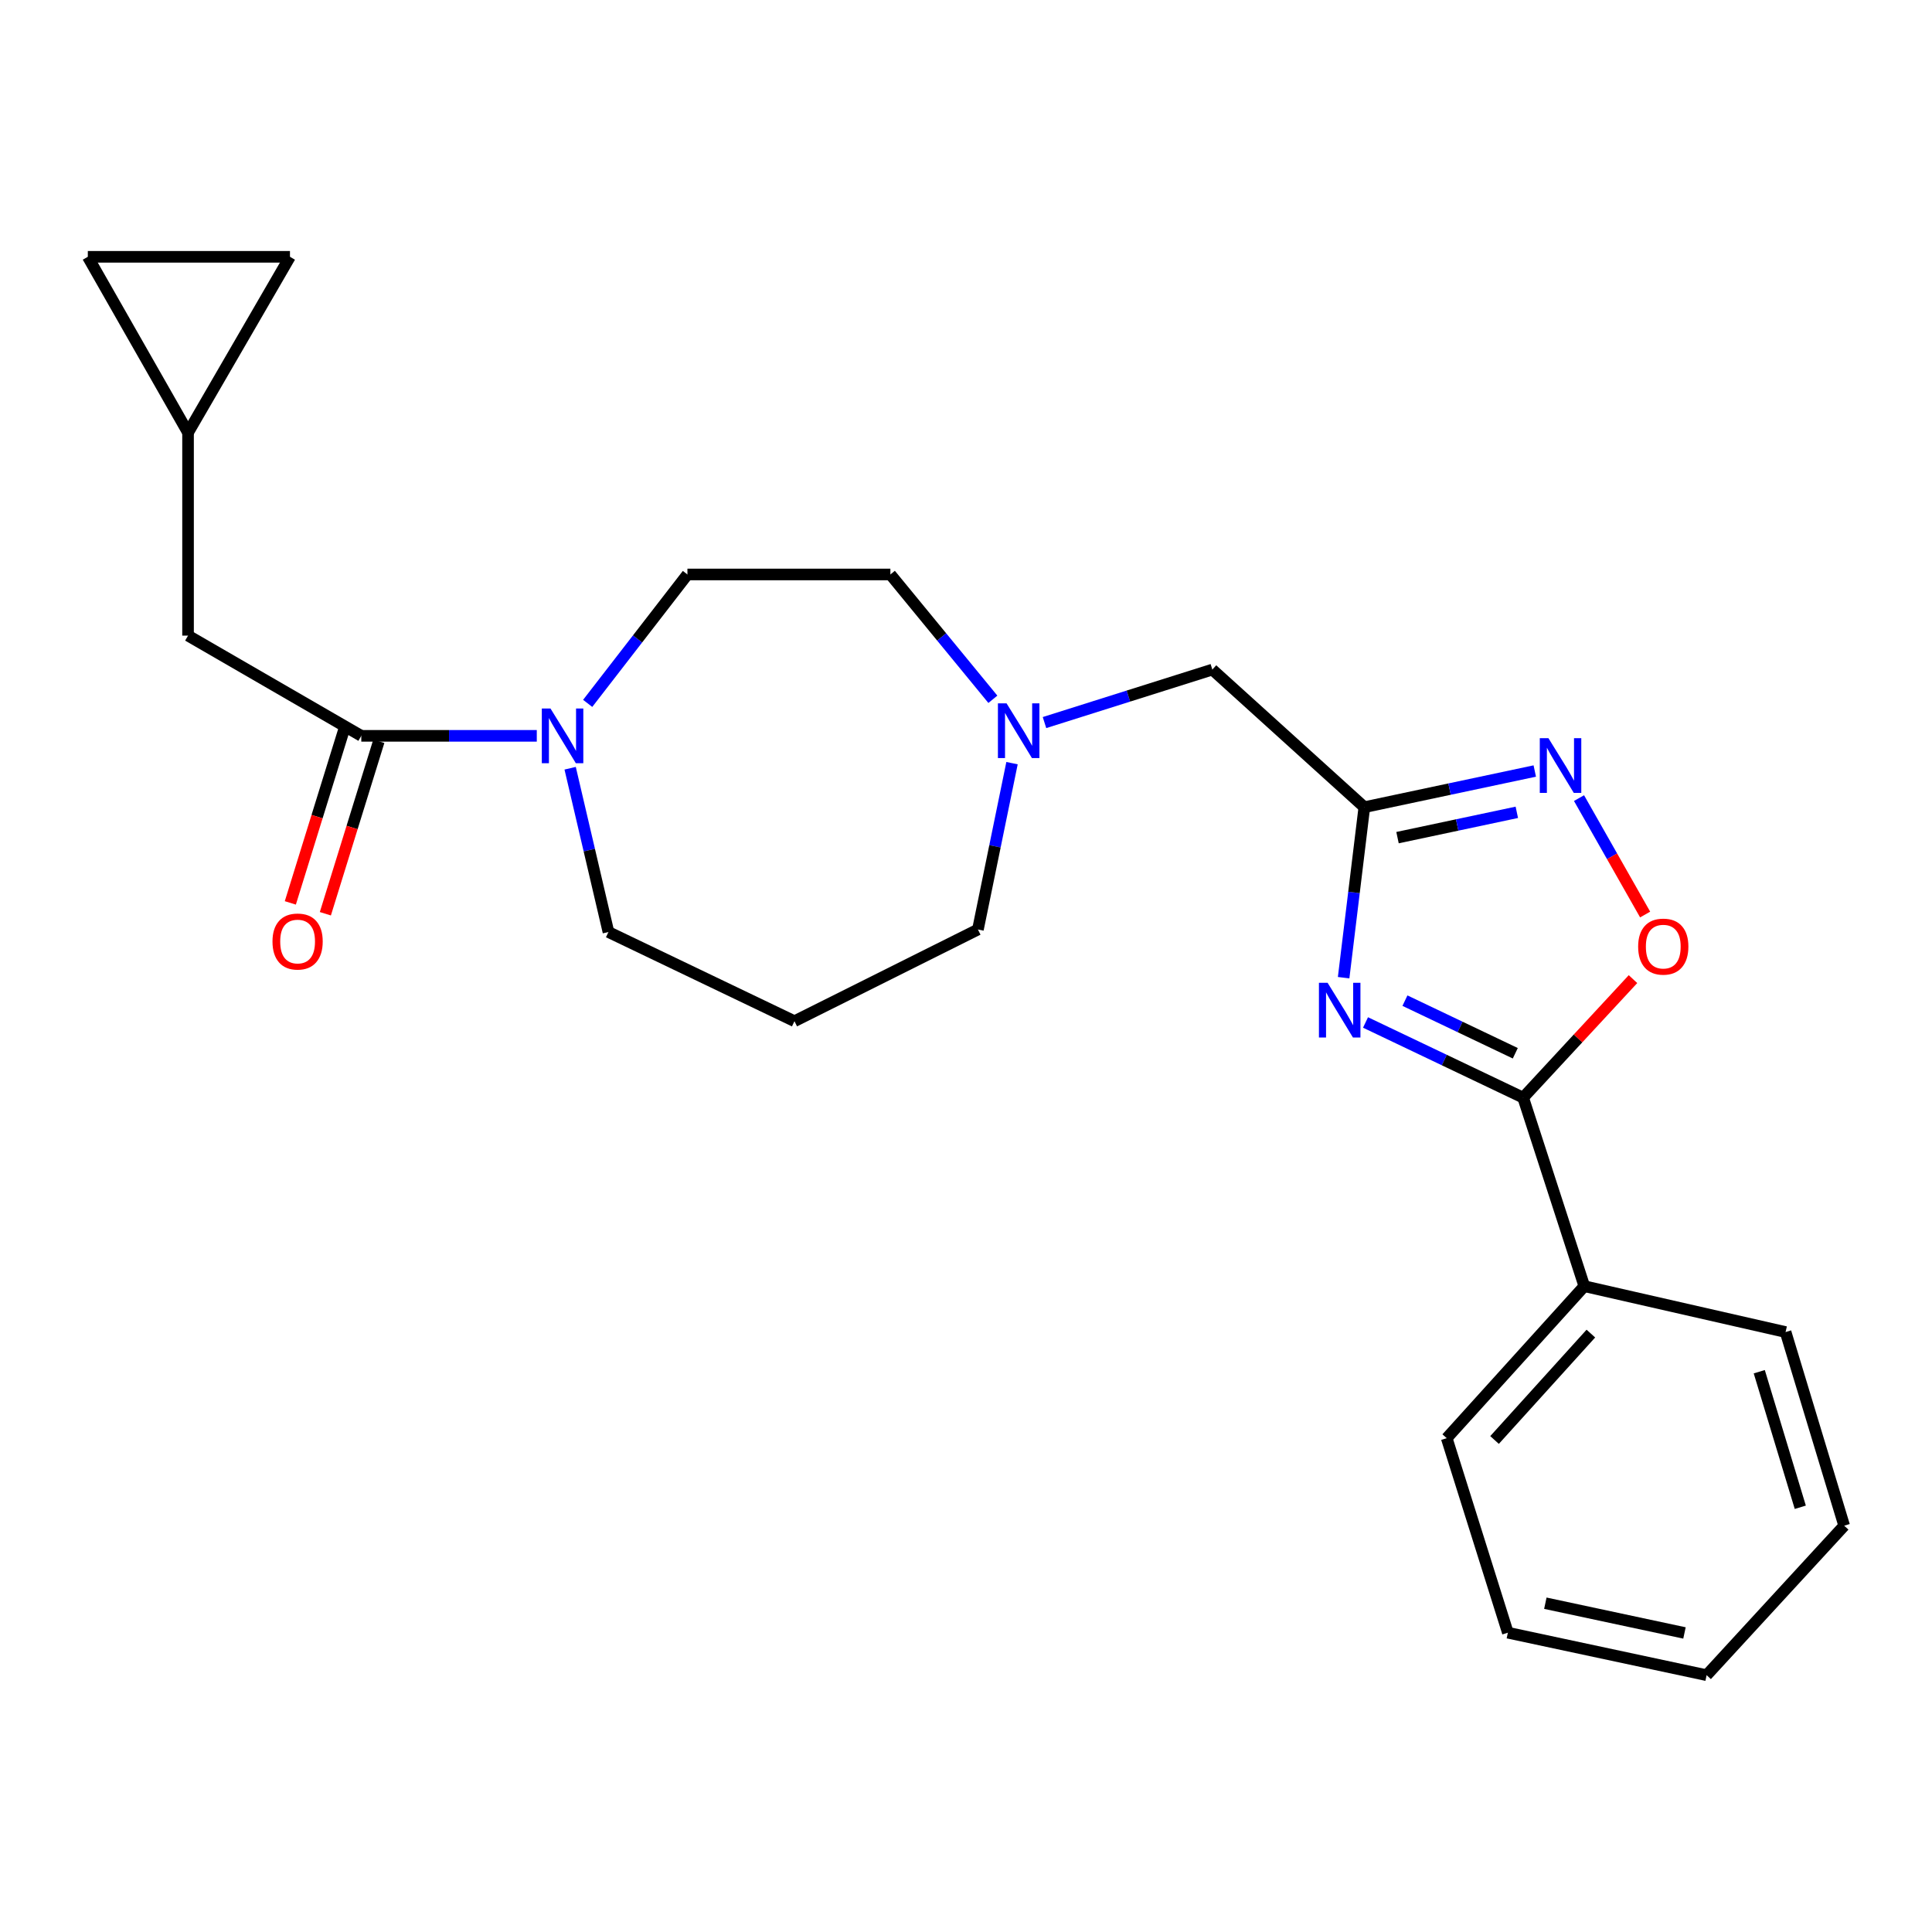<?xml version='1.0' encoding='iso-8859-1'?>
<svg version='1.1' baseProfile='full'
              xmlns='http://www.w3.org/2000/svg'
                      xmlns:rdkit='http://www.rdkit.org/xml'
                      xmlns:xlink='http://www.w3.org/1999/xlink'
                  xml:space='preserve'
width='1000px' height='1000px' viewBox='0 0 1000 1000'>
<!-- END OF HEADER -->
<rect style='opacity:1.0;fill:#FFFFFF;stroke:none' width='1000' height='1000' x='0' y='0'> </rect>
<path class='bond-0' d='M 695.461,506.048 L 700.82,461.925' style='fill:none;fill-rule:evenodd;stroke:#0000FF;stroke-width:6px;stroke-linecap:butt;stroke-linejoin:miter;stroke-opacity:1' />
<path class='bond-0' d='M 700.82,461.925 L 706.18,417.802' style='fill:none;fill-rule:evenodd;stroke:#000000;stroke-width:6px;stroke-linecap:butt;stroke-linejoin:miter;stroke-opacity:1' />
<path class='bond-1' d='M 706.789,529.23 L 747.584,548.685' style='fill:none;fill-rule:evenodd;stroke:#0000FF;stroke-width:6px;stroke-linecap:butt;stroke-linejoin:miter;stroke-opacity:1' />
<path class='bond-1' d='M 747.584,548.685 L 788.378,568.14' style='fill:none;fill-rule:evenodd;stroke:#000000;stroke-width:6px;stroke-linecap:butt;stroke-linejoin:miter;stroke-opacity:1' />
<path class='bond-1' d='M 727.199,517.932 L 755.755,531.55' style='fill:none;fill-rule:evenodd;stroke:#0000FF;stroke-width:6px;stroke-linecap:butt;stroke-linejoin:miter;stroke-opacity:1' />
<path class='bond-1' d='M 755.755,531.55 L 784.311,545.169' style='fill:none;fill-rule:evenodd;stroke:#000000;stroke-width:6px;stroke-linecap:butt;stroke-linejoin:miter;stroke-opacity:1' />
<path class='bond-2' d='M 706.18,417.802 L 750.288,408.439' style='fill:none;fill-rule:evenodd;stroke:#000000;stroke-width:6px;stroke-linecap:butt;stroke-linejoin:miter;stroke-opacity:1' />
<path class='bond-2' d='M 750.288,408.439 L 794.395,399.076' style='fill:none;fill-rule:evenodd;stroke:#0000FF;stroke-width:6px;stroke-linecap:butt;stroke-linejoin:miter;stroke-opacity:1' />
<path class='bond-2' d='M 723.354,433.563 L 754.229,427.009' style='fill:none;fill-rule:evenodd;stroke:#000000;stroke-width:6px;stroke-linecap:butt;stroke-linejoin:miter;stroke-opacity:1' />
<path class='bond-2' d='M 754.229,427.009 L 785.105,420.455' style='fill:none;fill-rule:evenodd;stroke:#0000FF;stroke-width:6px;stroke-linecap:butt;stroke-linejoin:miter;stroke-opacity:1' />
<path class='bond-11' d='M 706.18,417.802 L 627.505,346.572' style='fill:none;fill-rule:evenodd;stroke:#000000;stroke-width:6px;stroke-linecap:butt;stroke-linejoin:miter;stroke-opacity:1' />
<path class='bond-3' d='M 788.378,568.14 L 816.808,537.465' style='fill:none;fill-rule:evenodd;stroke:#000000;stroke-width:6px;stroke-linecap:butt;stroke-linejoin:miter;stroke-opacity:1' />
<path class='bond-3' d='M 816.808,537.465 L 845.238,506.791' style='fill:none;fill-rule:evenodd;stroke:#FF0000;stroke-width:6px;stroke-linecap:butt;stroke-linejoin:miter;stroke-opacity:1' />
<path class='bond-12' d='M 788.378,568.14 L 820.038,665.725' style='fill:none;fill-rule:evenodd;stroke:#000000;stroke-width:6px;stroke-linecap:butt;stroke-linejoin:miter;stroke-opacity:1' />
<path class='bond-24' d='M 817.3,413.098 L 834.41,443.228' style='fill:none;fill-rule:evenodd;stroke:#0000FF;stroke-width:6px;stroke-linecap:butt;stroke-linejoin:miter;stroke-opacity:1' />
<path class='bond-24' d='M 834.41,443.228 L 851.52,473.358' style='fill:none;fill-rule:evenodd;stroke:#FF0000;stroke-width:6px;stroke-linecap:butt;stroke-linejoin:miter;stroke-opacity:1' />
<path class='bond-4' d='M 187.007,380.869 L 232.423,380.869' style='fill:none;fill-rule:evenodd;stroke:#000000;stroke-width:6px;stroke-linecap:butt;stroke-linejoin:miter;stroke-opacity:1' />
<path class='bond-4' d='M 232.423,380.869 L 277.839,380.869' style='fill:none;fill-rule:evenodd;stroke:#0000FF;stroke-width:6px;stroke-linecap:butt;stroke-linejoin:miter;stroke-opacity:1' />
<path class='bond-8' d='M 187.007,380.869 L 97.332,328.992' style='fill:none;fill-rule:evenodd;stroke:#000000;stroke-width:6px;stroke-linecap:butt;stroke-linejoin:miter;stroke-opacity:1' />
<path class='bond-13' d='M 177.941,378.059 L 164.107,422.697' style='fill:none;fill-rule:evenodd;stroke:#000000;stroke-width:6px;stroke-linecap:butt;stroke-linejoin:miter;stroke-opacity:1' />
<path class='bond-13' d='M 164.107,422.697 L 150.274,467.336' style='fill:none;fill-rule:evenodd;stroke:#FF0000;stroke-width:6px;stroke-linecap:butt;stroke-linejoin:miter;stroke-opacity:1' />
<path class='bond-13' d='M 196.073,383.679 L 182.24,428.317' style='fill:none;fill-rule:evenodd;stroke:#000000;stroke-width:6px;stroke-linecap:butt;stroke-linejoin:miter;stroke-opacity:1' />
<path class='bond-13' d='M 182.24,428.317 L 168.406,472.955' style='fill:none;fill-rule:evenodd;stroke:#FF0000;stroke-width:6px;stroke-linecap:butt;stroke-linejoin:miter;stroke-opacity:1' />
<path class='bond-5' d='M 304.182,364.069 L 329.997,330.706' style='fill:none;fill-rule:evenodd;stroke:#0000FF;stroke-width:6px;stroke-linecap:butt;stroke-linejoin:miter;stroke-opacity:1' />
<path class='bond-5' d='M 329.997,330.706 L 355.811,297.342' style='fill:none;fill-rule:evenodd;stroke:#000000;stroke-width:6px;stroke-linecap:butt;stroke-linejoin:miter;stroke-opacity:1' />
<path class='bond-26' d='M 295.105,397.636 L 305.019,440.028' style='fill:none;fill-rule:evenodd;stroke:#0000FF;stroke-width:6px;stroke-linecap:butt;stroke-linejoin:miter;stroke-opacity:1' />
<path class='bond-26' d='M 305.019,440.028 L 314.934,482.419' style='fill:none;fill-rule:evenodd;stroke:#000000;stroke-width:6px;stroke-linecap:butt;stroke-linejoin:miter;stroke-opacity:1' />
<path class='bond-6' d='M 540.63,374.001 L 584.067,360.287' style='fill:none;fill-rule:evenodd;stroke:#0000FF;stroke-width:6px;stroke-linecap:butt;stroke-linejoin:miter;stroke-opacity:1' />
<path class='bond-6' d='M 584.067,360.287 L 627.505,346.572' style='fill:none;fill-rule:evenodd;stroke:#000000;stroke-width:6px;stroke-linecap:butt;stroke-linejoin:miter;stroke-opacity:1' />
<path class='bond-15' d='M 513.906,361.953 L 487.384,329.648' style='fill:none;fill-rule:evenodd;stroke:#0000FF;stroke-width:6px;stroke-linecap:butt;stroke-linejoin:miter;stroke-opacity:1' />
<path class='bond-15' d='M 487.384,329.648 L 460.863,297.342' style='fill:none;fill-rule:evenodd;stroke:#000000;stroke-width:6px;stroke-linecap:butt;stroke-linejoin:miter;stroke-opacity:1' />
<path class='bond-18' d='M 523.821,395.008 L 514.995,438.06' style='fill:none;fill-rule:evenodd;stroke:#0000FF;stroke-width:6px;stroke-linecap:butt;stroke-linejoin:miter;stroke-opacity:1' />
<path class='bond-18' d='M 514.995,438.06 L 506.17,481.112' style='fill:none;fill-rule:evenodd;stroke:#000000;stroke-width:6px;stroke-linecap:butt;stroke-linejoin:miter;stroke-opacity:1' />
<path class='bond-7' d='M 97.332,223.94 L 97.332,328.992' style='fill:none;fill-rule:evenodd;stroke:#000000;stroke-width:6px;stroke-linecap:butt;stroke-linejoin:miter;stroke-opacity:1' />
<path class='bond-9' d='M 97.332,223.94 L 150.084,132.926' style='fill:none;fill-rule:evenodd;stroke:#000000;stroke-width:6px;stroke-linecap:butt;stroke-linejoin:miter;stroke-opacity:1' />
<path class='bond-10' d='M 97.332,223.94 L 45.455,132.926' style='fill:none;fill-rule:evenodd;stroke:#000000;stroke-width:6px;stroke-linecap:butt;stroke-linejoin:miter;stroke-opacity:1' />
<path class='bond-27' d='M 150.084,132.926 L 45.455,132.926' style='fill:none;fill-rule:evenodd;stroke:#000000;stroke-width:6px;stroke-linecap:butt;stroke-linejoin:miter;stroke-opacity:1' />
<path class='bond-19' d='M 820.038,665.725 L 748.819,744.4' style='fill:none;fill-rule:evenodd;stroke:#000000;stroke-width:6px;stroke-linecap:butt;stroke-linejoin:miter;stroke-opacity:1' />
<path class='bond-19' d='M 823.429,690.266 L 773.575,745.338' style='fill:none;fill-rule:evenodd;stroke:#000000;stroke-width:6px;stroke-linecap:butt;stroke-linejoin:miter;stroke-opacity:1' />
<path class='bond-20' d='M 820.038,665.725 L 924.214,689.464' style='fill:none;fill-rule:evenodd;stroke:#000000;stroke-width:6px;stroke-linecap:butt;stroke-linejoin:miter;stroke-opacity:1' />
<path class='bond-14' d='M 355.811,297.342 L 460.863,297.342' style='fill:none;fill-rule:evenodd;stroke:#000000;stroke-width:6px;stroke-linecap:butt;stroke-linejoin:miter;stroke-opacity:1' />
<path class='bond-16' d='M 411.211,528.57 L 506.17,481.112' style='fill:none;fill-rule:evenodd;stroke:#000000;stroke-width:6px;stroke-linecap:butt;stroke-linejoin:miter;stroke-opacity:1' />
<path class='bond-17' d='M 411.211,528.57 L 314.934,482.419' style='fill:none;fill-rule:evenodd;stroke:#000000;stroke-width:6px;stroke-linecap:butt;stroke-linejoin:miter;stroke-opacity:1' />
<path class='bond-22' d='M 748.819,744.4 L 780.468,845.085' style='fill:none;fill-rule:evenodd;stroke:#000000;stroke-width:6px;stroke-linecap:butt;stroke-linejoin:miter;stroke-opacity:1' />
<path class='bond-21' d='M 924.214,689.464 L 954.545,789.696' style='fill:none;fill-rule:evenodd;stroke:#000000;stroke-width:6px;stroke-linecap:butt;stroke-linejoin:miter;stroke-opacity:1' />
<path class='bond-21' d='M 910.594,709.997 L 931.826,780.16' style='fill:none;fill-rule:evenodd;stroke:#000000;stroke-width:6px;stroke-linecap:butt;stroke-linejoin:miter;stroke-opacity:1' />
<path class='bond-23' d='M 954.545,789.696 L 883.347,867.074' style='fill:none;fill-rule:evenodd;stroke:#000000;stroke-width:6px;stroke-linecap:butt;stroke-linejoin:miter;stroke-opacity:1' />
<path class='bond-25' d='M 780.468,845.085 L 883.347,867.074' style='fill:none;fill-rule:evenodd;stroke:#000000;stroke-width:6px;stroke-linecap:butt;stroke-linejoin:miter;stroke-opacity:1' />
<path class='bond-25' d='M 799.868,829.82 L 871.883,845.212' style='fill:none;fill-rule:evenodd;stroke:#000000;stroke-width:6px;stroke-linecap:butt;stroke-linejoin:miter;stroke-opacity:1' />
<path  class='atom-0' d='M 687.159 508.694
L 696.439 523.694
Q 697.359 525.174, 698.839 527.854
Q 700.319 530.534, 700.399 530.694
L 700.399 508.694
L 704.159 508.694
L 704.159 537.014
L 700.279 537.014
L 690.319 520.614
Q 689.159 518.694, 687.919 516.494
Q 686.719 514.294, 686.359 513.614
L 686.359 537.014
L 682.679 537.014
L 682.679 508.694
L 687.159 508.694
' fill='#0000FF'/>
<path  class='atom-3' d='M 801.47 382.086
L 810.75 397.086
Q 811.67 398.566, 813.15 401.246
Q 814.63 403.926, 814.71 404.086
L 814.71 382.086
L 818.47 382.086
L 818.47 410.406
L 814.59 410.406
L 804.63 394.006
Q 803.47 392.086, 802.23 389.886
Q 801.03 387.686, 800.67 387.006
L 800.67 410.406
L 796.99 410.406
L 796.99 382.086
L 801.47 382.086
' fill='#0000FF'/>
<path  class='atom-4' d='M 847.905 489.966
Q 847.905 483.166, 851.265 479.366
Q 854.625 475.566, 860.905 475.566
Q 867.185 475.566, 870.545 479.366
Q 873.905 483.166, 873.905 489.966
Q 873.905 496.846, 870.505 500.766
Q 867.105 504.646, 860.905 504.646
Q 854.665 504.646, 851.265 500.766
Q 847.905 496.886, 847.905 489.966
M 860.905 501.446
Q 865.225 501.446, 867.545 498.566
Q 869.905 495.646, 869.905 489.966
Q 869.905 484.406, 867.545 481.606
Q 865.225 478.766, 860.905 478.766
Q 856.585 478.766, 854.225 481.566
Q 851.905 484.366, 851.905 489.966
Q 851.905 495.686, 854.225 498.566
Q 856.585 501.446, 860.905 501.446
' fill='#FF0000'/>
<path  class='atom-6' d='M 284.923 366.709
L 294.203 381.709
Q 295.123 383.189, 296.603 385.869
Q 298.083 388.549, 298.163 388.709
L 298.163 366.709
L 301.923 366.709
L 301.923 395.029
L 298.043 395.029
L 288.083 378.629
Q 286.923 376.709, 285.683 374.509
Q 284.483 372.309, 284.123 371.629
L 284.123 395.029
L 280.443 395.029
L 280.443 366.709
L 284.923 366.709
' fill='#0000FF'/>
<path  class='atom-7' d='M 521.002 364.062
L 530.282 379.062
Q 531.202 380.542, 532.682 383.222
Q 534.162 385.902, 534.242 386.062
L 534.242 364.062
L 538.002 364.062
L 538.002 392.382
L 534.122 392.382
L 524.162 375.982
Q 523.002 374.062, 521.762 371.862
Q 520.562 369.662, 520.202 368.982
L 520.202 392.382
L 516.522 392.382
L 516.522 364.062
L 521.002 364.062
' fill='#0000FF'/>
<path  class='atom-14' d='M 141.039 487.33
Q 141.039 480.53, 144.399 476.73
Q 147.759 472.93, 154.039 472.93
Q 160.319 472.93, 163.679 476.73
Q 167.039 480.53, 167.039 487.33
Q 167.039 494.21, 163.639 498.13
Q 160.239 502.01, 154.039 502.01
Q 147.799 502.01, 144.399 498.13
Q 141.039 494.25, 141.039 487.33
M 154.039 498.81
Q 158.359 498.81, 160.679 495.93
Q 163.039 493.01, 163.039 487.33
Q 163.039 481.77, 160.679 478.97
Q 158.359 476.13, 154.039 476.13
Q 149.719 476.13, 147.359 478.93
Q 145.039 481.73, 145.039 487.33
Q 145.039 493.05, 147.359 495.93
Q 149.719 498.81, 154.039 498.81
' fill='#FF0000'/>
</svg>
